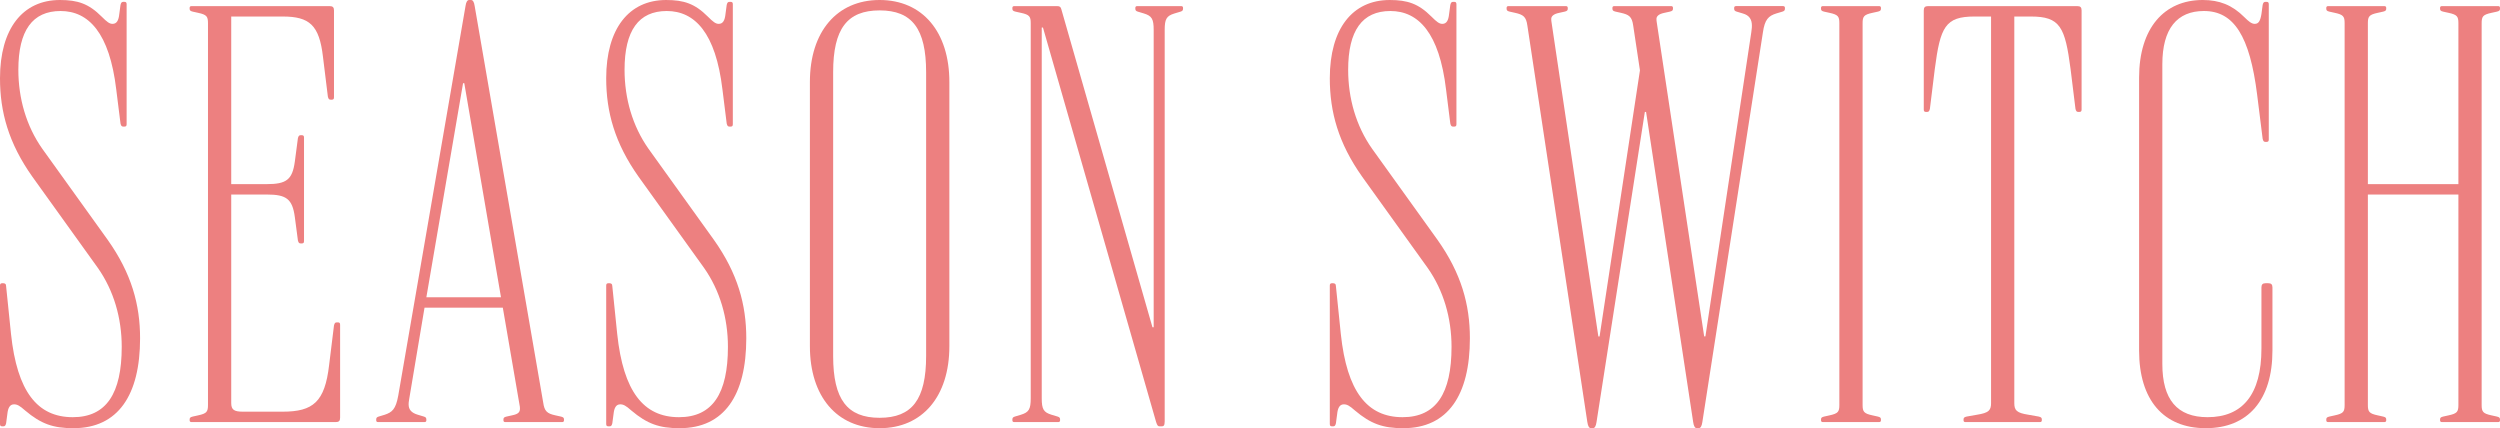 <?xml version="1.0" encoding="UTF-8"?>
<svg id="_レイヤー_2" data-name="レイヤー 2" xmlns="http://www.w3.org/2000/svg" viewBox="0 0 572.17 98">
  <defs>
    <style>
      .cls-1 {
        fill: #ed8080;
      }
    </style>
  </defs>
  <g id="txt">
    <g>
      <path class="cls-1" d="M5.74,93.94c-1.26-1.12-1.82-1.4-2.52-1.4-.98,0-1.4.84-1.54,2.24l-.28,2.1c-.14.56-.28.7-.7.7h-.14c-.42,0-.56-.14-.56-.56v-31.64c0-.42.14-.56.56-.56h.14c.42,0,.7.14.7.7l1.12,10.92c1.4,13.16,6.02,19.04,14.14,19.04,7.7,0,11.2-5.46,11.2-16.1,0-6.58-1.82-12.88-5.46-18.06l-14.98-20.86C1.96,32.76,0,25.62,0,17.92,0,6.58,5.18,0,13.72,0c4.06,0,6.58.84,9.52,3.78,1.26,1.26,1.82,1.68,2.52,1.68.98,0,1.4-.84,1.54-2.24l.28-2.1c.14-.56.28-.7.7-.7h.14c.42,0,.56.14.56.56v27.44c0,.42-.14.56-.56.56h-.14c-.42,0-.56-.14-.7-.7l-.98-7.84C25.06,7.56,20.3,2.52,13.86,2.52S4.2,7,4.2,15.96c0,6.58,1.82,12.88,5.46,18.06l14.98,20.86c5.46,7.7,7.42,14.84,7.42,22.54,0,13.02-5.04,20.58-15.26,20.58-4.62,0-7.42-.98-11.06-4.06Z"/>
      <path class="cls-1" d="M43.4,96.18v-.14c0-.42.14-.56.7-.7l1.26-.28c1.96-.42,2.24-.84,2.24-2.38V5.32c0-1.54-.28-1.96-2.24-2.38l-1.26-.28c-.56-.14-.7-.28-.7-.7v-.14c0-.28.14-.42.42-.42h31.64c.7,0,.98.28.98.98v19.88c0,.42-.14.56-.56.56h-.14c-.42,0-.56-.14-.7-.7l-1.12-9.1c-.84-7.28-3.08-9.24-9.24-9.24h-11.76v38.36h8.12c4.48,0,5.88-.98,6.44-5.18l.7-5.32c.14-.56.28-.7.7-.7h.14c.42,0,.56.14.56.56v23.66c0,.42-.14.56-.56.56h-.14c-.42,0-.56-.14-.7-.7l-.7-5.32c-.56-4.2-1.96-5.18-6.44-5.18h-8.12v47.74c0,1.54.7,1.96,2.66,1.96h9.1c7,0,9.66-2.24,10.64-10.64l1.12-9.1c.14-.56.28-.7.7-.7h.14c.42,0,.56.14.56.56v21.28c0,.7-.28.98-.98.98h-33.04c-.28,0-.42-.14-.42-.42Z"/>
      <path class="cls-1" d="M86.1,96.18v-.14c0-.42.14-.56.56-.7l1.4-.42c1.68-.56,2.52-1.26,3.08-4.34L106.54,1.4c.14-.98.42-1.4.84-1.4h.42c.42,0,.7.42.84,1.4l15.68,90.72c.28,1.96.84,2.52,2.8,2.94l1.26.28c.56.14.7.28.7.7v.14c0,.28-.14.42-.42.42h-13.02c-.28,0-.42-.14-.42-.42v-.14c0-.42.14-.56.7-.7l1.26-.28c1.4-.28,1.82-.7,1.82-1.54,0-.28,0-.42-.14-1.12l-3.78-21.98h-17.92l-3.5,20.86c-.14.84-.14.98-.14,1.26,0,1.26.7,1.96,2.1,2.38l1.4.42c.42.14.56.28.56.7v.14c0,.28-.14.42-.42.42h-10.64c-.28,0-.42-.14-.42-.42ZM114.66,68.04l-8.4-49h-.28l-8.4,49h17.08Z"/>
      <path class="cls-1" d="M144.48,93.94c-1.26-1.12-1.82-1.4-2.52-1.4-.98,0-1.4.84-1.54,2.24l-.28,2.1c-.14.56-.28.7-.7.7h-.14c-.42,0-.56-.14-.56-.56v-31.64c0-.42.14-.56.56-.56h.14c.42,0,.7.14.7.7l1.12,10.92c1.4,13.16,6.02,19.04,14.14,19.04,7.7,0,11.2-5.46,11.2-16.1,0-6.58-1.82-12.88-5.46-18.06l-14.98-20.86c-5.46-7.7-7.42-14.84-7.42-22.54,0-11.34,5.18-17.92,13.72-17.92,4.06,0,6.58.84,9.52,3.78,1.26,1.26,1.82,1.68,2.52,1.68.98,0,1.4-.84,1.54-2.24l.28-2.1c.14-.56.28-.7.7-.7h.14c.42,0,.56.14.56.56v27.44c0,.42-.14.56-.56.56h-.14c-.42,0-.56-.14-.7-.7l-.98-7.84c-1.54-12.88-6.3-17.92-12.74-17.92s-9.66,4.48-9.66,13.44c0,6.58,1.82,12.88,5.46,18.06l14.98,20.86c5.46,7.7,7.42,14.84,7.42,22.54,0,13.02-5.04,20.58-15.26,20.58-4.62,0-7.42-.98-11.06-4.06Z"/>
      <path class="cls-1" d="M185.36,79.24V18.76c0-11.48,6.16-18.76,15.96-18.76s15.96,7.28,15.96,18.76v60.48c0,11.48-6.16,18.76-15.96,18.76s-15.96-7.28-15.96-18.76ZM211.96,81.48V16.52c0-9.94-3.22-14.14-10.64-14.14s-10.64,4.2-10.64,14.14v64.96c0,9.94,3.22,14.14,10.64,14.14s10.64-4.2,10.64-14.14Z"/>
      <path class="cls-1" d="M264.6,96.6L238.7,6.3h-.28v84.84c0,2.52.42,3.22,2.24,3.78l1.4.42c.42.14.56.28.56.7v.14c0,.28-.14.42-.42.42h-10.08c-.28,0-.42-.14-.42-.42v-.14c0-.42.14-.56.56-.7l1.4-.42c1.82-.56,2.24-1.26,2.24-3.78V5.32c0-1.54-.28-1.96-2.24-2.38l-1.26-.28c-.56-.14-.7-.28-.7-.7v-.14c0-.28.14-.42.42-.42h9.8c.56,0,.84.14.98.7l20.86,72.8h.28V6.86c0-2.52-.42-3.22-2.24-3.78l-1.4-.42c-.42-.14-.56-.28-.56-.7v-.14c0-.28.14-.42.42-.42h10.08c.28,0,.42.14.42.42v.14c0,.42-.14.56-.56.7l-1.4.42c-1.82.56-2.24,1.26-2.24,3.78v89.6c0,.98-.28,1.12-.7,1.12h-.42c-.42,0-.56-.14-.84-.98Z"/>
      <path class="cls-1" d="M310.09,93.94c-1.26-1.12-1.82-1.4-2.52-1.4-.98,0-1.4.84-1.54,2.24l-.28,2.1c-.14.56-.28.7-.7.7h-.14c-.42,0-.56-.14-.56-.56v-31.64c0-.42.14-.56.56-.56h.14c.42,0,.7.14.7.7l1.12,10.92c1.4,13.16,6.02,19.04,14.14,19.04,7.7,0,11.2-5.46,11.2-16.1,0-6.58-1.82-12.88-5.46-18.06l-14.98-20.86c-5.46-7.7-7.42-14.84-7.42-22.54,0-11.34,5.18-17.92,13.72-17.92,4.06,0,6.58.84,9.52,3.78,1.26,1.26,1.82,1.68,2.52,1.68.98,0,1.4-.84,1.54-2.24l.28-2.1c.14-.56.28-.7.7-.7h.14c.42,0,.56.14.56.56v27.44c0,.42-.14.56-.56.56h-.14c-.42,0-.56-.14-.7-.7l-.98-7.84c-1.54-12.88-6.3-17.92-12.74-17.92s-9.66,4.48-9.66,13.44c0,6.58,1.82,12.88,5.46,18.06l14.98,20.86c5.46,7.7,7.42,14.84,7.42,22.54,0,13.02-5.04,20.58-15.26,20.58-4.62,0-7.42-.98-11.06-4.06Z"/>
      <path class="cls-1" d="M363.29,96.6l-13.72-90.72c-.28-2.1-.98-2.52-2.8-2.94l-1.26-.28c-.56-.14-.7-.28-.7-.7v-.14c0-.28.14-.42.42-.42h13.16c.28,0,.42.14.42.42v.14c0,.42-.14.56-.7.7l-1.26.28c-1.4.28-1.82.84-1.82,1.4,0,.28,0,.42.14,1.26l10.64,71.4h.28l9.24-60.9-1.54-10.22c-.28-2.1-.98-2.52-2.8-2.94l-1.26-.28c-.56-.14-.7-.28-.7-.7v-.14c0-.28.14-.42.42-.42h13.02c.28,0,.42.14.42.42v.14c0,.42-.14.56-.7.7l-1.26.28c-1.4.28-1.82.84-1.82,1.4,0,.28,0,.42.14,1.26l10.78,71.4h.28l10.5-69.58c.14-.98.14-1.26.14-1.54,0-1.4-.56-2.38-2.1-2.8l-1.4-.42c-.42-.14-.56-.28-.56-.7v-.14c0-.28.14-.42.42-.42h10.78c.28,0,.42.14.42.42v.14c0,.42-.14.56-.56.7l-1.4.42c-1.82.56-2.66,1.4-3.08,4.34l-13.86,89.18c-.14.98-.42,1.4-.84,1.4h-.42c-.42,0-.7-.42-.84-1.4l-10.78-70.98h-.28l-11.06,70.98c-.14.98-.42,1.4-.84,1.4h-.42c-.42,0-.7-.42-.84-1.4Z"/>
      <path class="cls-1" d="M416.77,96.18v-.14c0-.42.14-.56.7-.7l1.26-.28c1.96-.42,2.24-.84,2.24-2.38V5.32c0-1.54-.28-1.96-2.24-2.38l-1.26-.28c-.56-.14-.7-.28-.7-.7v-.14c0-.28.14-.42.42-.42h12.88c.28,0,.42.14.42.42v.14c0,.42-.14.56-.7.7l-1.26.28c-1.96.42-2.24.84-2.24,2.38v87.36c0,1.54.28,1.96,2.24,2.38l1.26.28c.56.14.7.28.7.7v.14c0,.28-.14.42-.42.42h-12.88c-.28,0-.42-.14-.42-.42Z"/>
      <path class="cls-1" d="M449.39,96.18v-.14c0-.42.14-.56.7-.7l2.38-.42c2.66-.42,3.22-.98,3.22-2.66V3.78h-3.78c-6.72,0-7.84,2.38-9.1,12.04l-1.12,9.1c-.14.56-.28.7-.7.7h-.14c-.42,0-.56-.14-.56-.56V2.38c0-.7.28-.98.98-.98h34.16c.7,0,.98.28.98.98v22.68c0,.42-.14.56-.56.56h-.14c-.42,0-.56-.14-.7-.7l-1.12-9.1c-1.26-9.66-2.38-12.04-9.1-12.04h-3.78v88.48c0,1.68.56,2.24,3.22,2.66l2.38.42c.56.14.7.28.7.7v.14c0,.28-.14.42-.42.42h-17.08c-.28,0-.42-.14-.42-.42Z"/>
      <path class="cls-1" d="M489.57,80.22V17.78c0-11.34,5.74-17.78,14.56-17.78,3.78,0,6.72,1.12,9.52,3.92.98.98,1.68,1.54,2.38,1.54.84,0,1.26-.56,1.54-2.24l.28-2.1c.14-.56.28-.7.7-.7h.14c.42,0,.56.14.56.56v30.94c0,.42-.14.56-.56.56h-.14c-.42,0-.56-.14-.7-.7l-1.26-10.08c-1.68-13.44-5.32-19.18-12.18-19.18-6.16,0-9.52,4.06-9.52,12.18v68.6c0,8.12,3.36,12.18,10.36,12.18,7.98,0,12.32-5.18,12.32-15.68v-14c0-.7.28-.98.98-.98h.56c.7,0,.98.28.98.98v14.42c0,11.34-5.6,17.78-15.26,17.78s-15.26-6.44-15.26-17.78Z"/>
      <path class="cls-1" d="M532.41,96.18v-.14c0-.42.14-.56.7-.7l1.26-.28c1.96-.42,2.24-.84,2.24-2.38V5.32c0-1.54-.28-1.96-2.24-2.38l-1.26-.28c-.56-.14-.7-.28-.7-.7v-.14c0-.28.14-.42.42-.42h12.88c.28,0,.42.14.42.42v.14c0,.42-.14.56-.7.7l-1.26.28c-1.96.42-2.24.84-2.24,2.38v36.82h20.72V5.32c0-1.54-.28-1.96-2.24-2.38l-1.26-.28c-.56-.14-.7-.28-.7-.7v-.14c0-.28.14-.42.42-.42h12.88c.28,0,.42.14.42.42v.14c0,.42-.14.56-.7.7l-1.26.28c-1.96.42-2.24.84-2.24,2.38v87.36c0,1.54.28,1.96,2.24,2.38l1.26.28c.56.14.7.28.7.7v.14c0,.28-.14.42-.42.42h-12.88c-.28,0-.42-.14-.42-.42v-.14c0-.42.14-.56.7-.7l1.26-.28c1.96-.42,2.24-.84,2.24-2.38v-48.16h-20.72v48.16c0,1.54.28,1.96,2.24,2.38l1.26.28c.56.14.7.28.7.7v.14c0,.28-.14.42-.42.42h-12.88c-.28,0-.42-.14-.42-.42Z"/>
    </g>
  </g>
</svg>